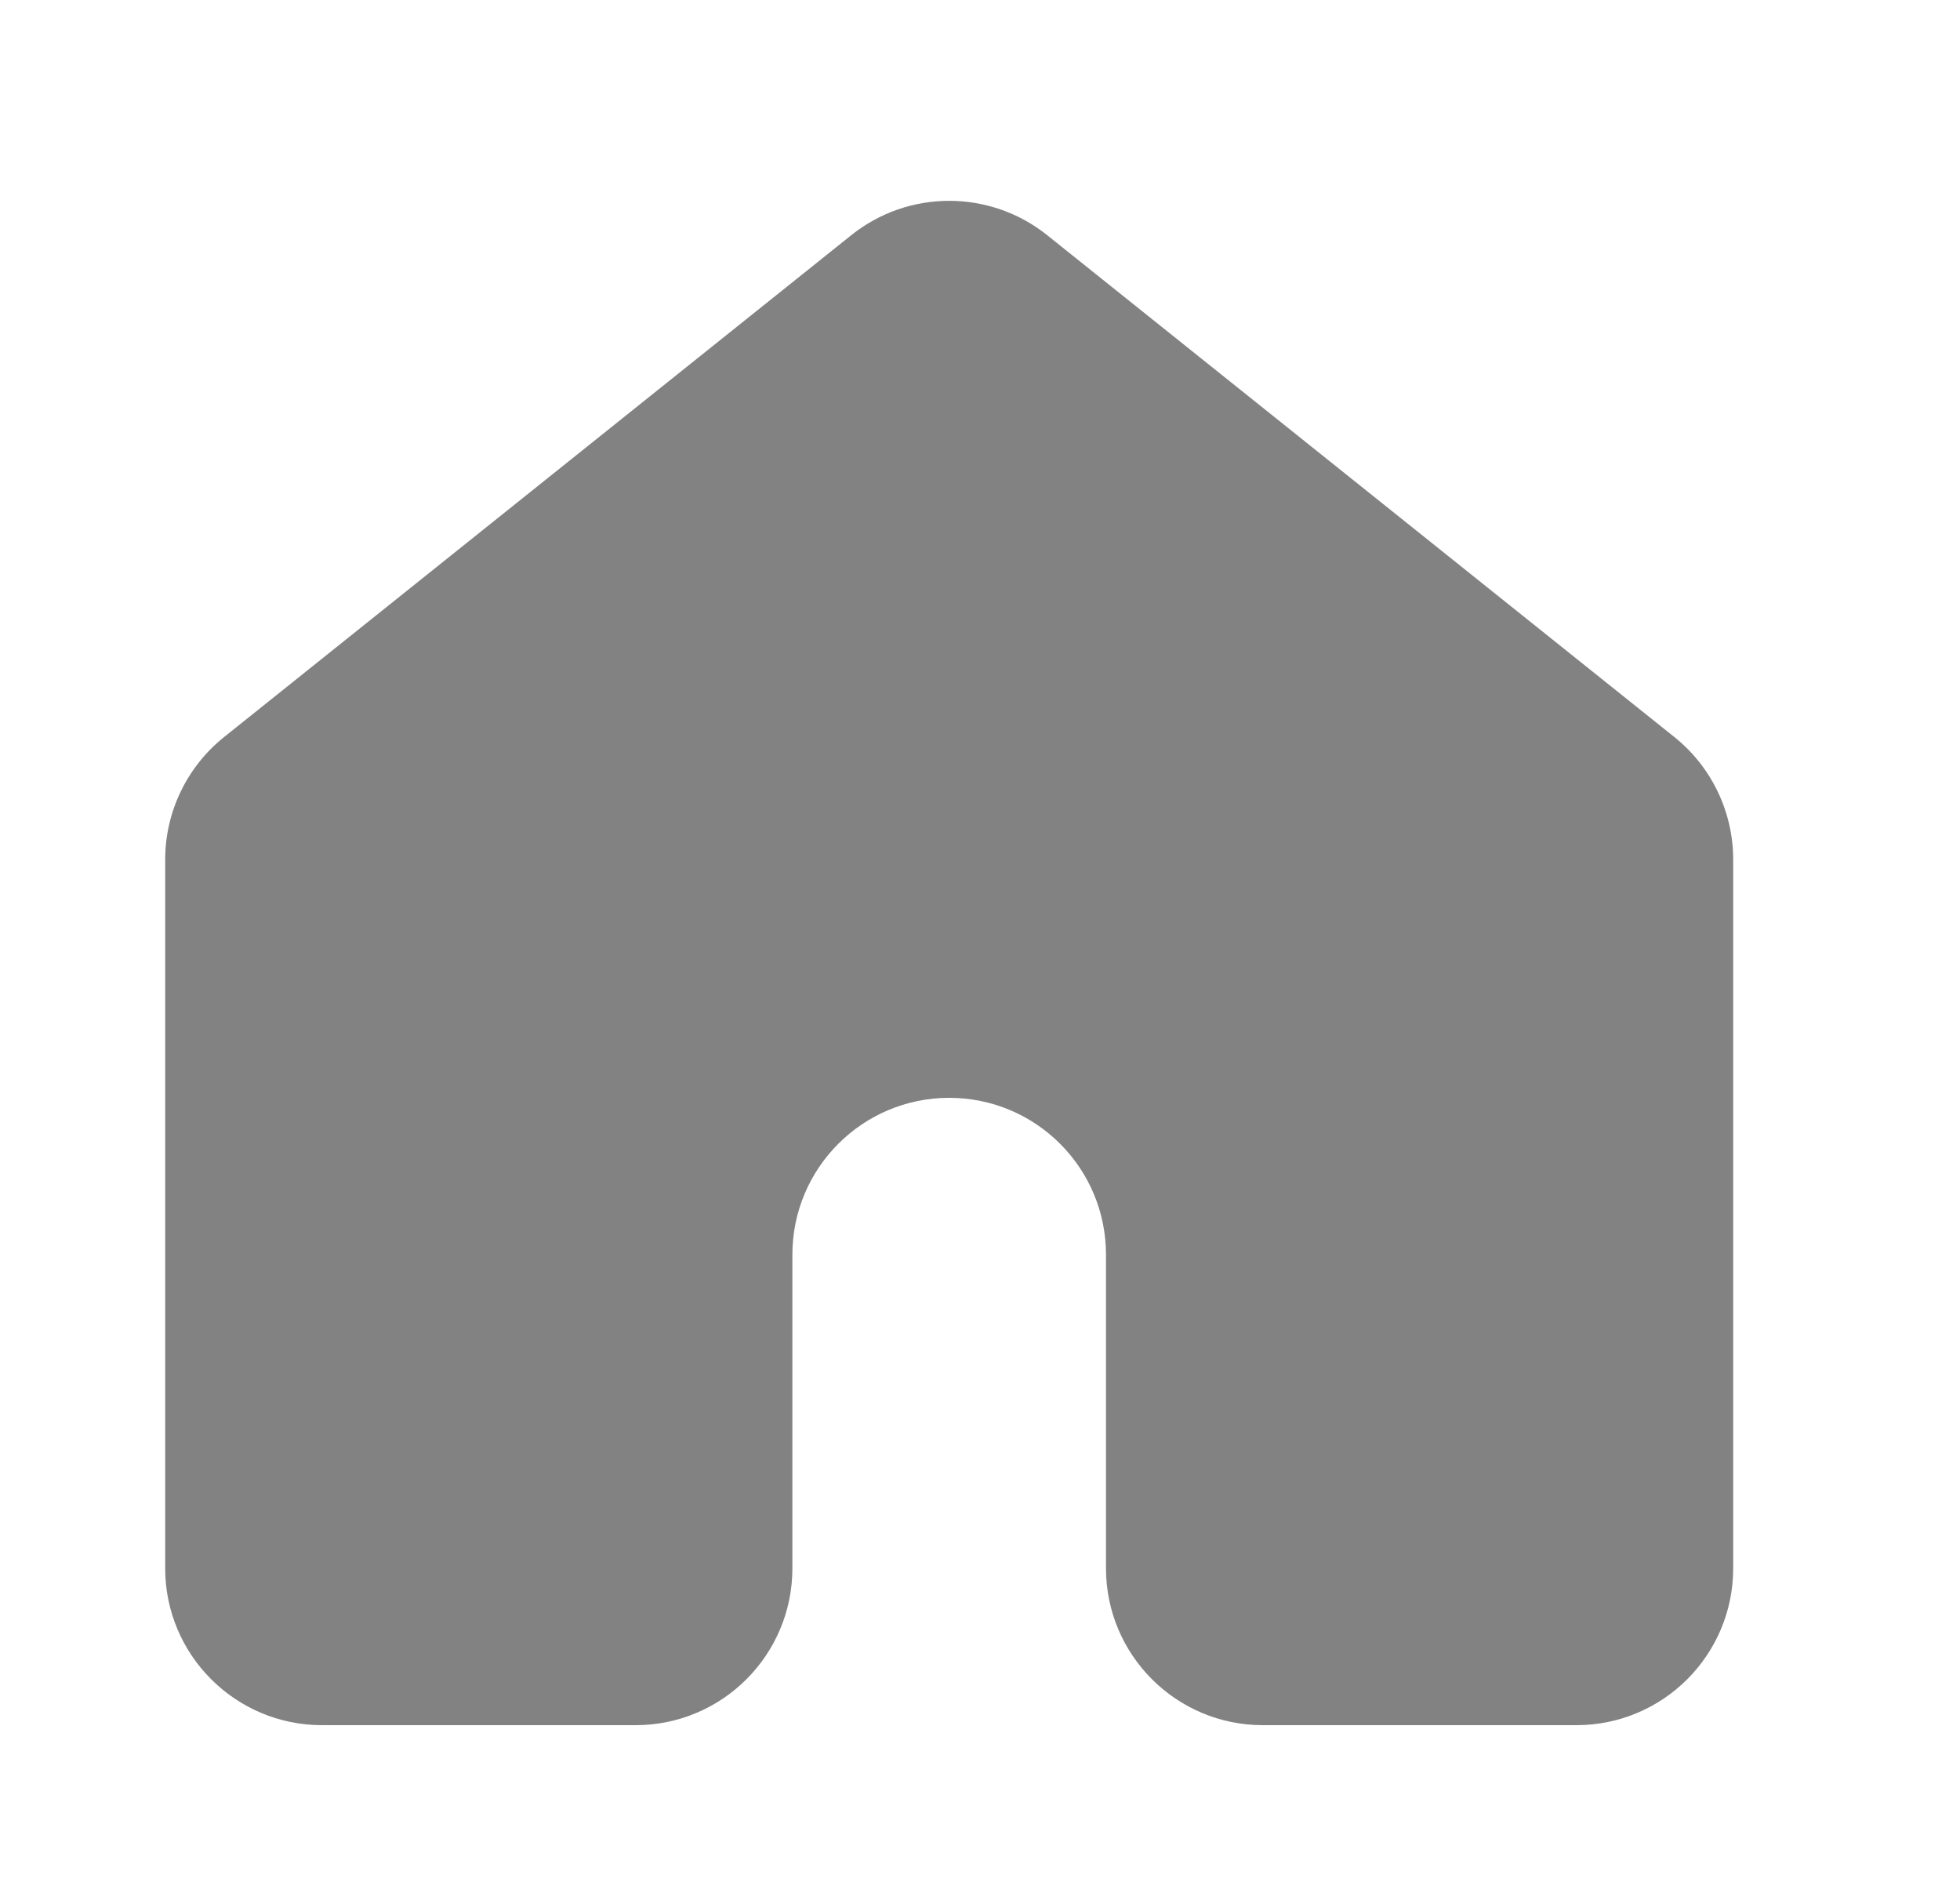 <svg width="25" height="24" viewBox="0 0 25 24" fill="none" xmlns="http://www.w3.org/2000/svg">
<path d="M10.858 2.999C11.588 2.415 12.626 2.415 13.357 2.999L21.357 9.399C21.831 9.779 22.107 10.354 22.107 10.961V20C22.107 21.104 21.212 22 20.107 22H16.107C15.003 22 14.107 21.104 14.107 20V16C14.107 14.895 13.212 14 12.107 14C11.003 14 10.107 14.895 10.107 16V20C10.107 21.104 9.212 22 8.107 22H4.107C3.003 22 2.107 21.104 2.107 20V10.961C2.107 10.354 2.384 9.779 2.858 9.399L10.858 2.999Z" fill="#828282"/>
</svg>
